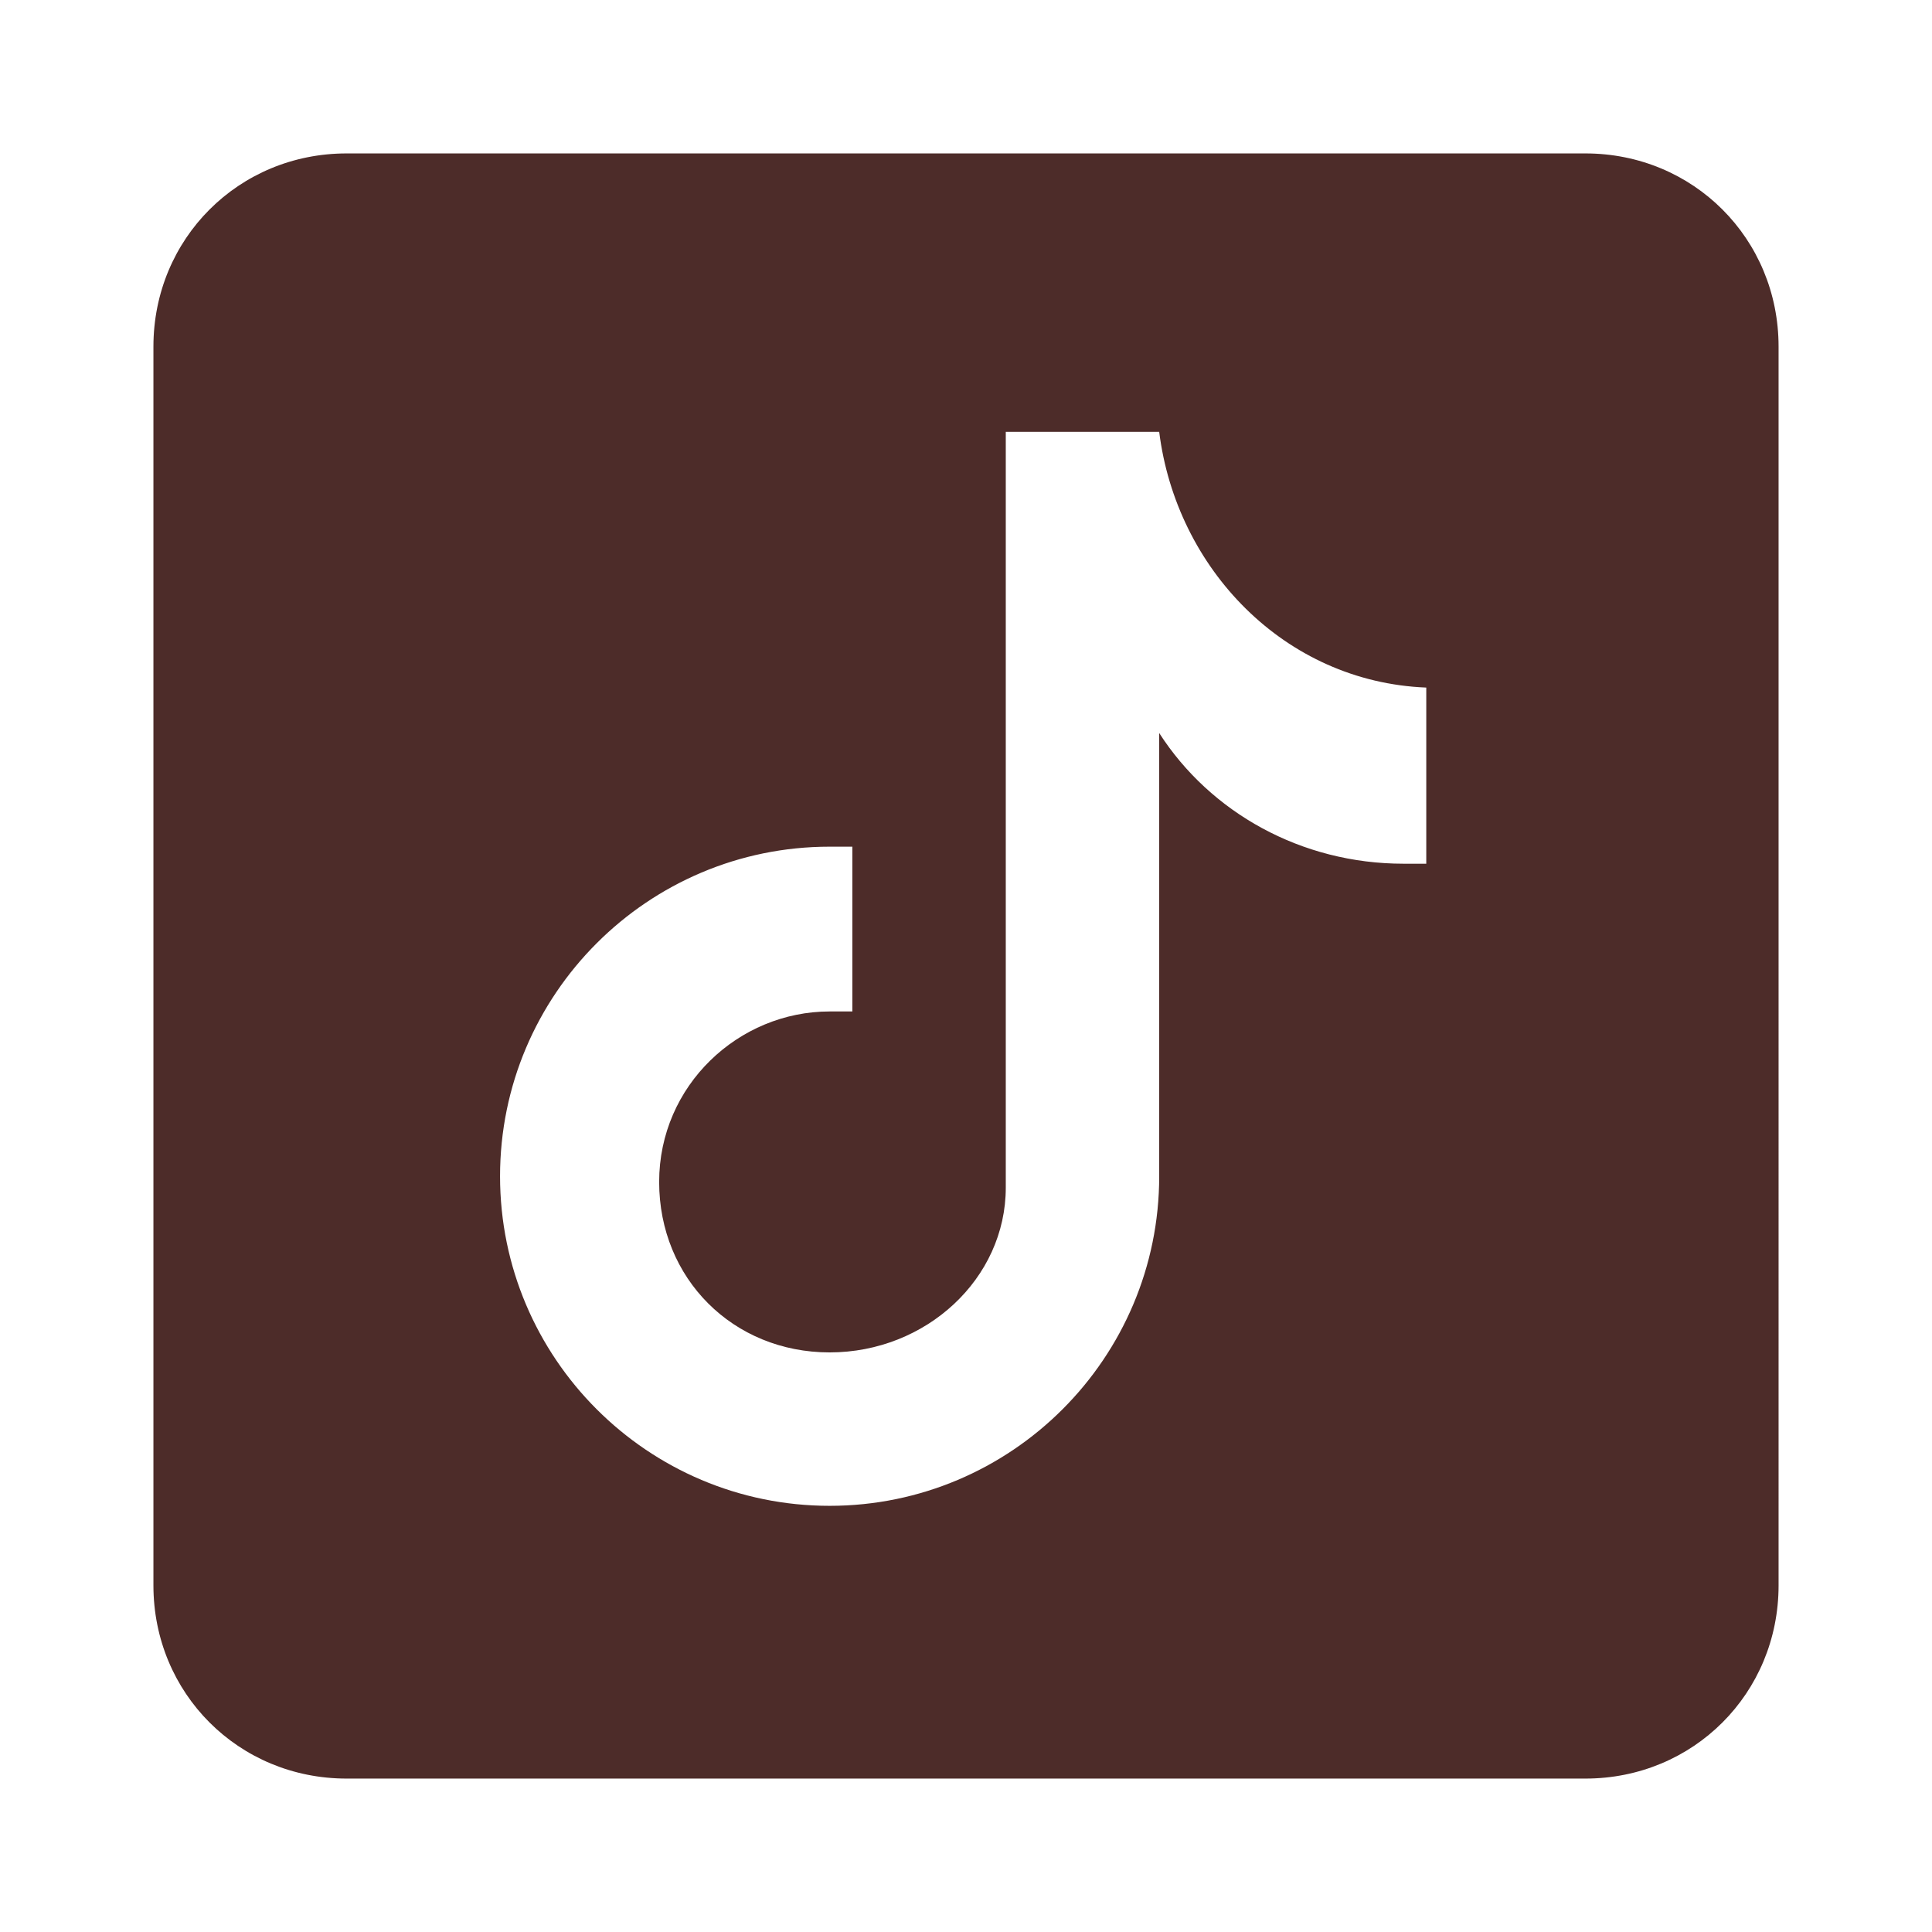 <?xml version="1.0" encoding="UTF-8"?> <svg xmlns="http://www.w3.org/2000/svg" version="1.1" viewBox="0 0 34 34"><defs><style> .cls-1 { fill: #4d2c29; } </style></defs><g><g id="Livello_1"><path class="cls-1" d="M27.9,2.7H6.1c-1.9,0-3.4,1.5-3.4,3.4v21.8c0,1.9,1.5,3.4,3.4,3.4h21.8c1.9,0,3.4-1.5,3.4-3.4V6.1c0-1.9-1.5-3.4-3.4-3.4ZM25.2,15.2c-.2,0-.3,0-.5,0-1.8,0-3.4-.9-4.3-2.3v7.8c0,3.2-2.6,5.8-5.8,5.8s-5.8-2.6-5.8-5.8,2.6-5.8,5.8-5.8.2,0,.4,0v2.9c-.1,0-.2,0-.4,0-1.6,0-3,1.3-3,3s1.3,3,3,3,3.1-1.3,3.1-2.9,0-13.3,0-13.3h2.7c.3,2.4,2.2,4.4,4.7,4.5v3.2Z"></path></g></g></svg> 